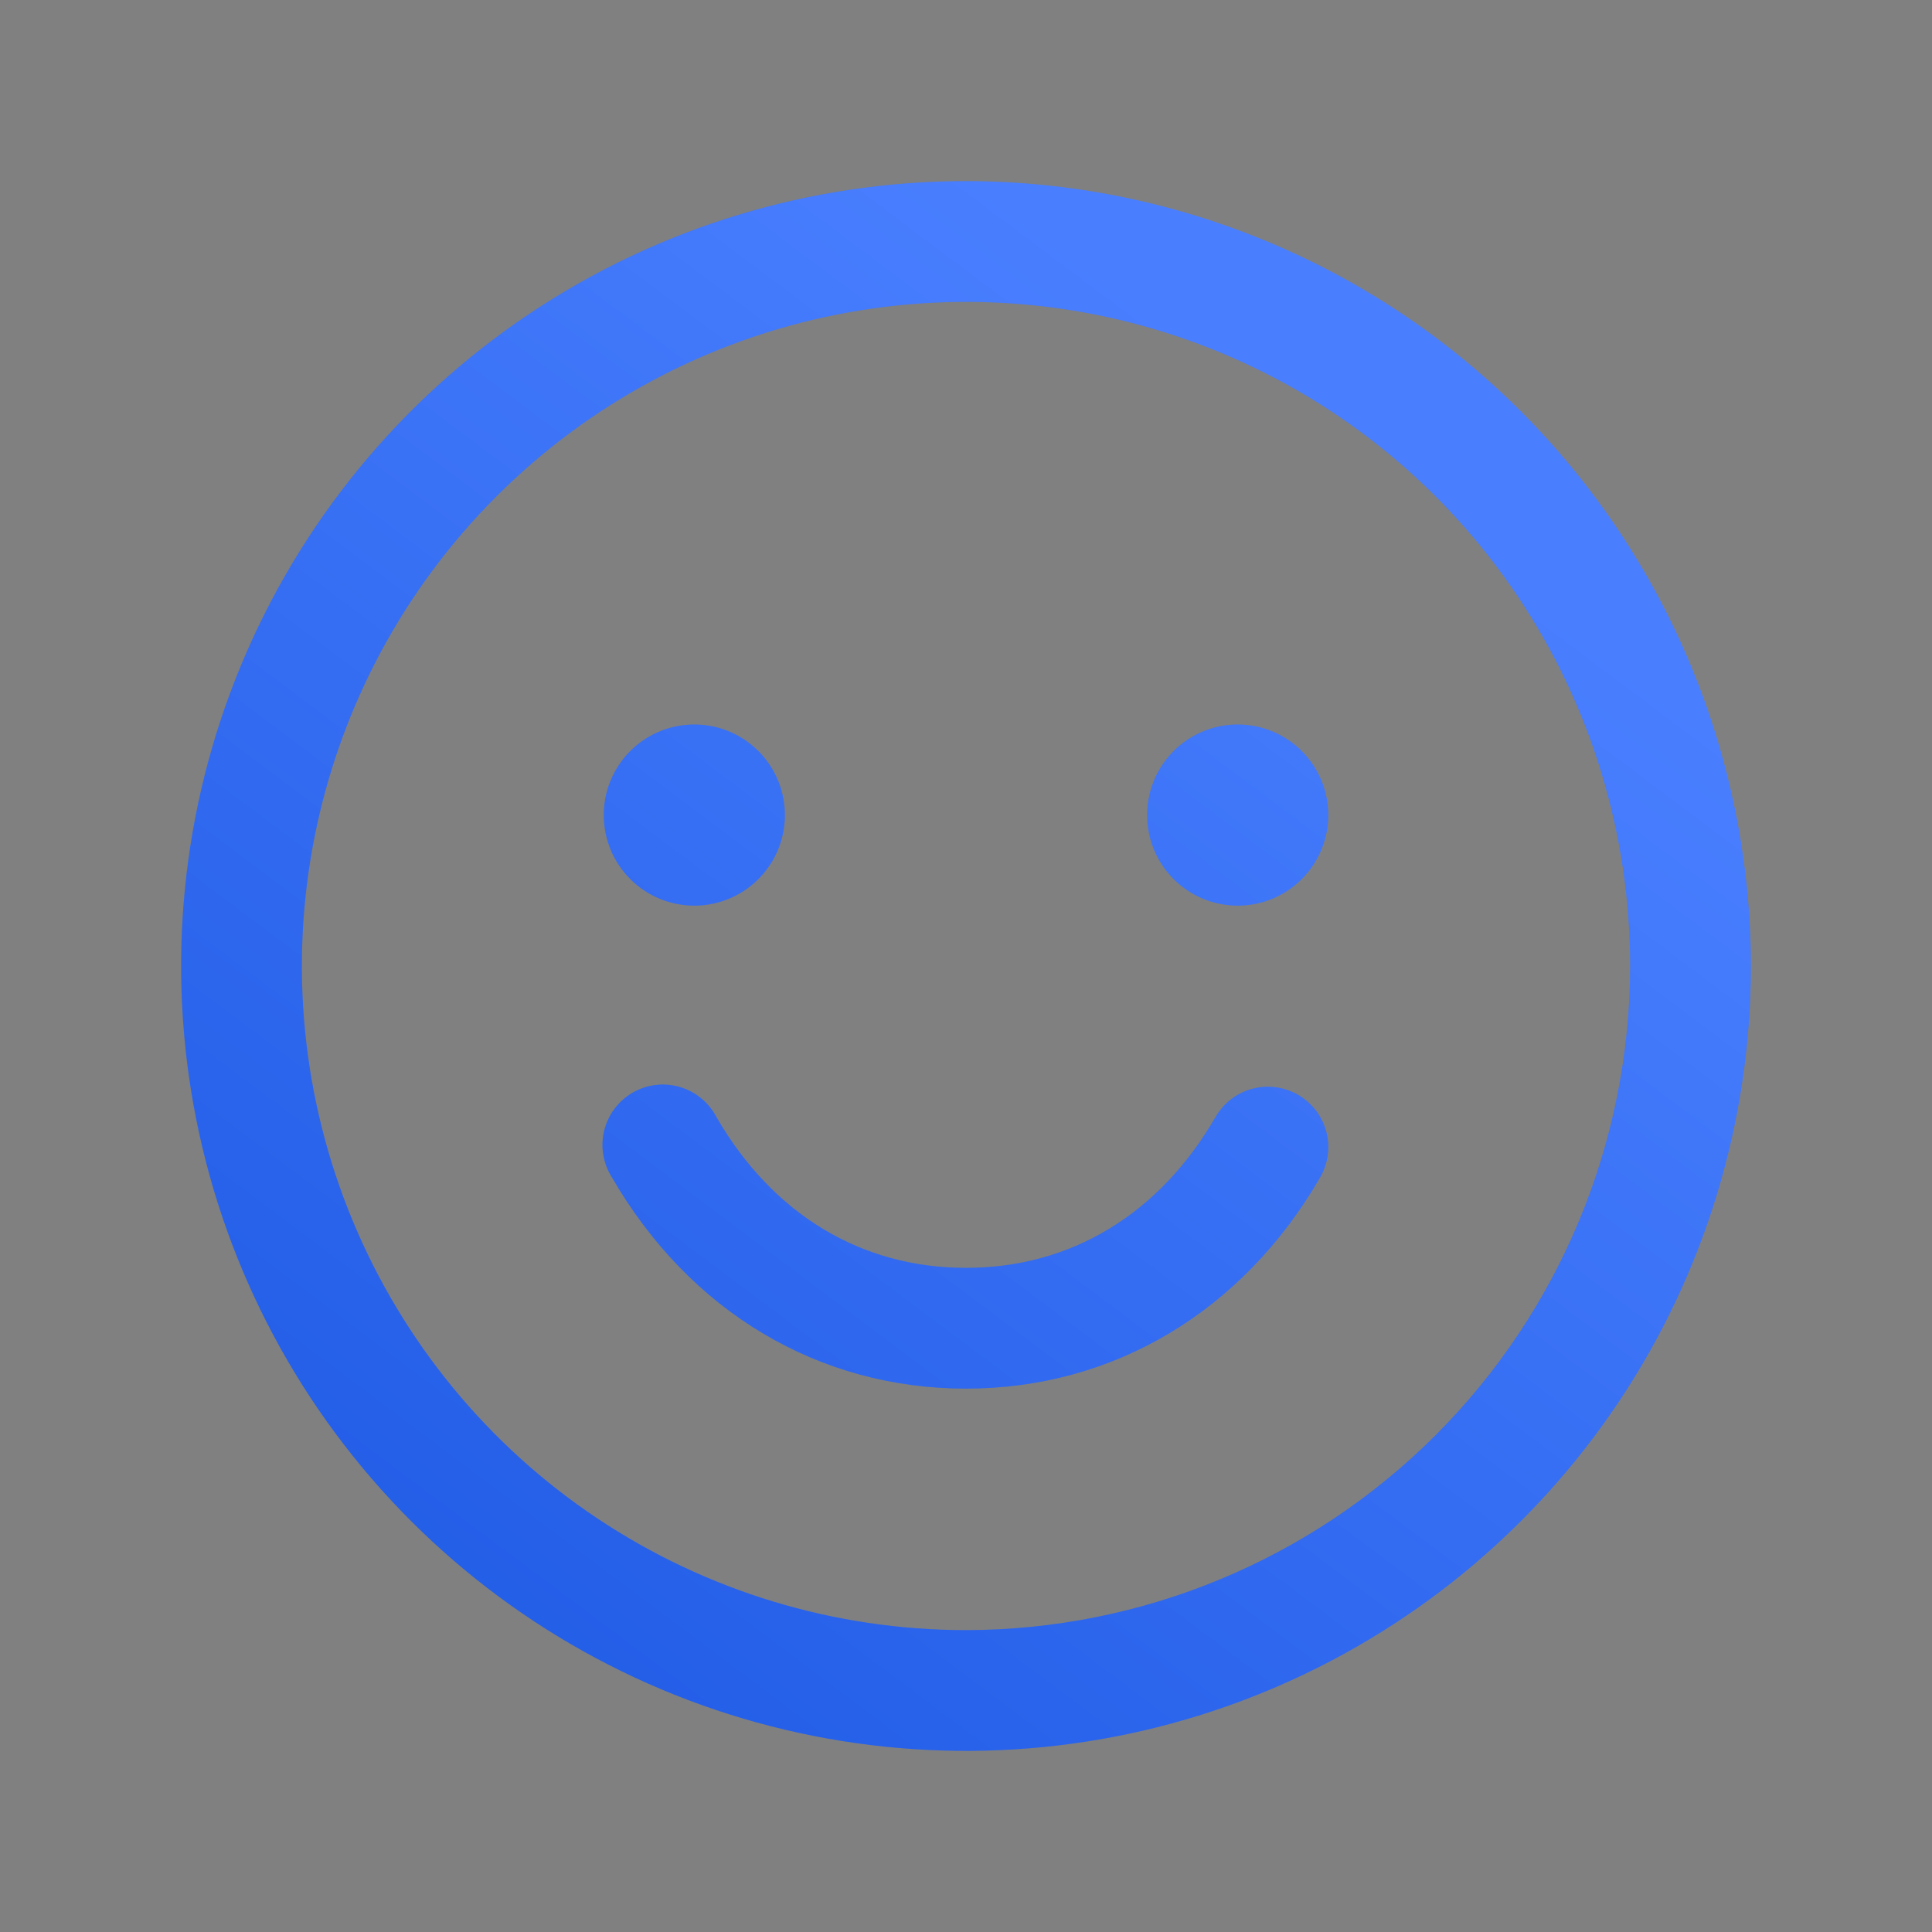 <svg width="104" height="104" viewBox="0 0 104 104" fill="none" xmlns="http://www.w3.org/2000/svg">
<rect x="0" y="0" width="104" height="104" fill="#808080" stroke="none"/>
<path d="M52 9.75C43.644 9.75 35.475 12.228 28.527 16.87C21.579 21.513 16.164 28.111 12.966 35.832C9.768 43.552 8.932 52.047 10.562 60.243C12.192 68.438 16.216 75.966 22.125 81.875C28.034 87.784 35.562 91.808 43.758 93.438C51.953 95.068 60.448 94.232 68.168 91.034C75.889 87.836 82.487 82.421 87.13 75.473C91.772 68.525 94.25 60.356 94.25 52C94.238 40.798 89.783 30.059 81.862 22.138C73.941 14.217 63.202 9.762 52 9.75ZM52 87.75C44.929 87.75 38.017 85.653 32.138 81.725C26.259 77.797 21.677 72.213 18.971 65.681C16.265 59.148 15.557 51.96 16.937 45.026C18.316 38.091 21.721 31.721 26.721 26.721C31.721 21.721 38.091 18.316 45.026 16.937C51.96 15.557 59.148 16.265 65.681 18.971C72.213 21.677 77.797 26.259 81.725 32.138C85.653 38.017 87.75 44.929 87.75 52C87.739 61.478 83.969 70.565 77.267 77.267C70.565 83.969 61.478 87.739 52 87.75ZM32.5 43.875C32.5 42.911 32.786 41.968 33.322 41.167C33.857 40.365 34.619 39.74 35.509 39.371C36.4 39.002 37.38 38.906 38.326 39.094C39.272 39.282 40.14 39.746 40.822 40.428C41.504 41.11 41.968 41.978 42.156 42.924C42.344 43.87 42.248 44.85 41.879 45.741C41.51 46.631 40.885 47.393 40.083 47.928C39.282 48.464 38.339 48.75 37.375 48.75C36.082 48.75 34.842 48.236 33.928 47.322C33.014 46.408 32.5 45.168 32.5 43.875ZM71.5 43.875C71.5 44.839 71.214 45.782 70.678 46.583C70.143 47.385 69.381 48.01 68.491 48.379C67.6 48.748 66.62 48.844 65.674 48.656C64.728 48.468 63.86 48.004 63.178 47.322C62.496 46.64 62.032 45.772 61.844 44.826C61.656 43.88 61.752 42.9 62.121 42.009C62.49 41.119 63.115 40.357 63.917 39.822C64.718 39.286 65.661 39 66.625 39C67.918 39 69.158 39.514 70.072 40.428C70.986 41.342 71.5 42.582 71.5 43.875ZM71.065 63.375C66.885 70.602 59.934 74.75 52 74.75C44.066 74.75 37.119 70.606 32.939 63.375C32.704 63.005 32.546 62.591 32.475 62.159C32.403 61.726 32.42 61.284 32.525 60.858C32.629 60.432 32.818 60.032 33.081 59.682C33.344 59.331 33.676 59.037 34.055 58.818C34.434 58.598 34.855 58.458 35.29 58.405C35.725 58.352 36.166 58.388 36.587 58.51C37.008 58.632 37.4 58.838 37.739 59.116C38.078 59.393 38.358 59.737 38.561 60.125C41.596 65.37 46.365 68.25 52 68.25C57.635 68.25 62.404 65.366 65.435 60.125C65.866 59.378 66.576 58.833 67.408 58.61C68.241 58.387 69.128 58.504 69.875 58.935C70.622 59.366 71.167 60.076 71.39 60.908C71.613 61.741 71.496 62.628 71.065 63.375Z" fill="#2666FF"/>
<path d="M52 9.75C43.644 9.75 35.475 12.228 28.527 16.87C21.579 21.513 16.164 28.111 12.966 35.832C9.768 43.552 8.932 52.047 10.562 60.243C12.192 68.438 16.216 75.966 22.125 81.875C28.034 87.784 35.562 91.808 43.758 93.438C51.953 95.068 60.448 94.232 68.168 91.034C75.889 87.836 82.487 82.421 87.13 75.473C91.772 68.525 94.25 60.356 94.25 52C94.238 40.798 89.783 30.059 81.862 22.138C73.941 14.217 63.202 9.762 52 9.75ZM52 87.75C44.929 87.75 38.017 85.653 32.138 81.725C26.259 77.797 21.677 72.213 18.971 65.681C16.265 59.148 15.557 51.96 16.937 45.026C18.316 38.091 21.721 31.721 26.721 26.721C31.721 21.721 38.091 18.316 45.026 16.937C51.96 15.557 59.148 16.265 65.681 18.971C72.213 21.677 77.797 26.259 81.725 32.138C85.653 38.017 87.75 44.929 87.75 52C87.739 61.478 83.969 70.565 77.267 77.267C70.565 83.969 61.478 87.739 52 87.75ZM32.5 43.875C32.5 42.911 32.786 41.968 33.322 41.167C33.857 40.365 34.619 39.74 35.509 39.371C36.4 39.002 37.38 38.906 38.326 39.094C39.272 39.282 40.14 39.746 40.822 40.428C41.504 41.11 41.968 41.978 42.156 42.924C42.344 43.87 42.248 44.85 41.879 45.741C41.51 46.631 40.885 47.393 40.083 47.928C39.282 48.464 38.339 48.75 37.375 48.75C36.082 48.75 34.842 48.236 33.928 47.322C33.014 46.408 32.5 45.168 32.5 43.875ZM71.5 43.875C71.5 44.839 71.214 45.782 70.678 46.583C70.143 47.385 69.381 48.01 68.491 48.379C67.6 48.748 66.62 48.844 65.674 48.656C64.728 48.468 63.86 48.004 63.178 47.322C62.496 46.64 62.032 45.772 61.844 44.826C61.656 43.88 61.752 42.9 62.121 42.009C62.49 41.119 63.115 40.357 63.917 39.822C64.718 39.286 65.661 39 66.625 39C67.918 39 69.158 39.514 70.072 40.428C70.986 41.342 71.5 42.582 71.5 43.875ZM71.065 63.375C66.885 70.602 59.934 74.75 52 74.75C44.066 74.75 37.119 70.606 32.939 63.375C32.704 63.005 32.546 62.591 32.475 62.159C32.403 61.726 32.42 61.284 32.525 60.858C32.629 60.432 32.818 60.032 33.081 59.682C33.344 59.331 33.676 59.037 34.055 58.818C34.434 58.598 34.855 58.458 35.29 58.405C35.725 58.352 36.166 58.388 36.587 58.51C37.008 58.632 37.4 58.838 37.739 59.116C38.078 59.393 38.358 59.737 38.561 60.125C41.596 65.37 46.365 68.25 52 68.25C57.635 68.25 62.404 65.366 65.435 60.125C65.866 59.378 66.576 58.833 67.408 58.61C68.241 58.387 69.128 58.504 69.875 58.935C70.622 59.366 71.167 60.076 71.39 60.908C71.613 61.741 71.496 62.628 71.065 63.375Z" fill="url(#paint0_linear_5041_89290)" fill-opacity="0.2"/>
<defs>
<linearGradient id="paint0_linear_5041_89290" x1="74.549" y1="26.003" x2="25.286" y2="91.708" gradientUnits="userSpaceOnUse">
<stop stop-color="white" stop-opacity="0.8"/>
<stop offset="1" stop-color="#082766" stop-opacity="0.8"/>
</linearGradient>
</defs>
</svg>

